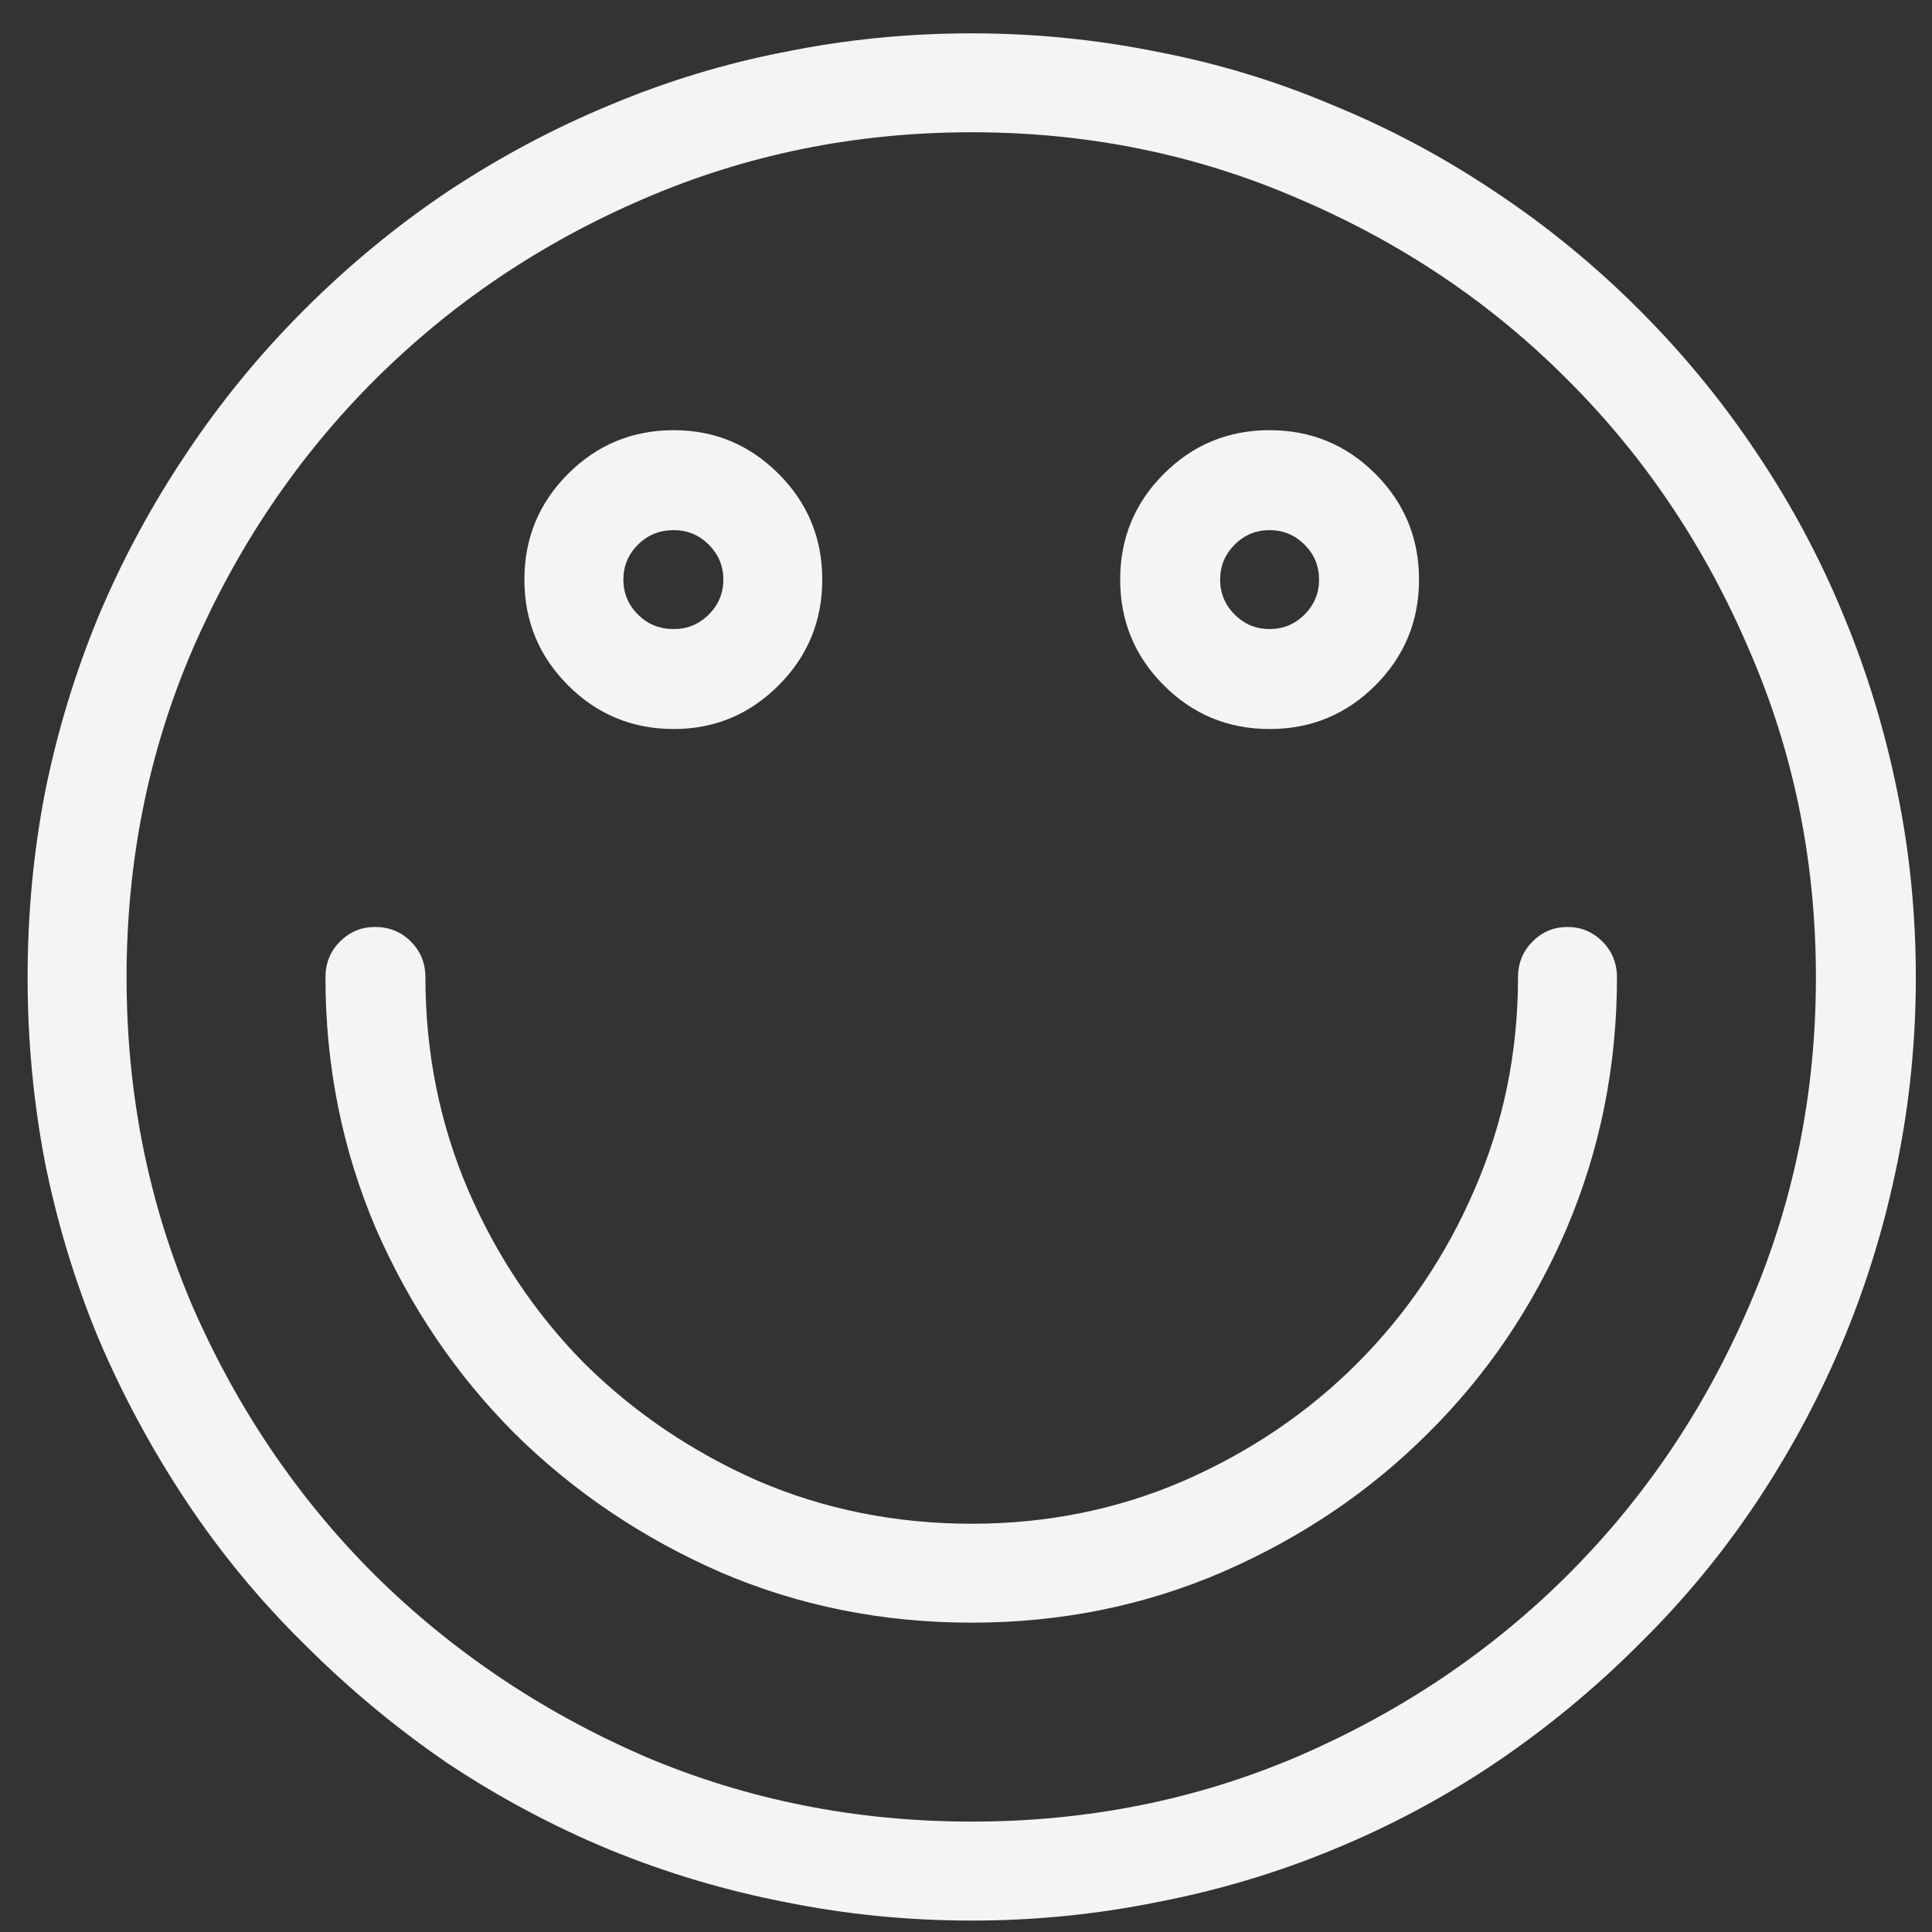 <svg width="35" height="35" viewBox="0 0 35 35" fill="none" xmlns="http://www.w3.org/2000/svg">
<rect x="0" y="0" width="35" height="35" fill="#333333" stroke="none"/>
<path d="M17.604 34.793C16.455 34.793 15.33 34.682 14.229 34.459C13.139 34.248 12.078 33.932 11.047 33.51C10.027 33.088 9.049 32.566 8.111 31.945C7.186 31.312 6.318 30.592 5.51 29.783C4.701 28.986 3.986 28.119 3.365 27.182C2.744 26.244 2.217 25.266 1.783 24.246C1.361 23.227 1.039 22.166 0.816 21.064C0.605 19.963 0.5 18.844 0.5 17.707C0.5 16.559 0.605 15.44 0.816 14.35C1.039 13.248 1.361 12.188 1.783 11.168C2.217 10.137 2.744 9.158 3.365 8.232C3.986 7.295 4.701 6.422 5.51 5.613C6.318 4.805 7.186 4.09 8.111 3.469C9.049 2.848 10.027 2.326 11.047 1.904C12.078 1.471 13.139 1.148 14.229 0.938C15.33 0.715 16.455 0.604 17.604 0.604C18.74 0.604 19.859 0.715 20.961 0.938C22.062 1.148 23.123 1.471 24.143 1.904C25.174 2.326 26.152 2.848 27.078 3.469C28.016 4.09 28.889 4.805 29.697 5.613C30.506 6.422 31.221 7.295 31.842 8.232C32.463 9.158 32.984 10.137 33.406 11.168C33.828 12.188 34.15 13.248 34.373 14.35C34.596 15.44 34.707 16.559 34.707 17.707C34.707 18.844 34.596 19.963 34.373 21.064C34.15 22.166 33.828 23.227 33.406 24.246C32.984 25.266 32.463 26.244 31.842 27.182C31.221 28.119 30.506 28.986 29.697 29.783C28.889 30.592 28.016 31.312 27.078 31.945C26.152 32.566 25.174 33.088 24.143 33.51C23.123 33.932 22.062 34.248 20.961 34.459C19.859 34.682 18.74 34.793 17.604 34.793ZM17.604 2.396C15.494 2.396 13.508 2.801 11.645 3.609C9.793 4.406 8.17 5.502 6.775 6.896C5.393 8.279 4.297 9.902 3.488 11.766C2.691 13.617 2.293 15.598 2.293 17.707C2.293 19.816 2.691 21.803 3.488 23.666C4.297 25.518 5.393 27.135 6.775 28.518C8.17 29.9 9.793 30.996 11.645 31.805C13.508 32.602 15.494 33 17.604 33C19.713 33 21.693 32.602 23.545 31.805C25.408 30.996 27.031 29.9 28.414 28.518C29.797 27.135 30.887 25.518 31.684 23.666C32.492 21.803 32.897 19.816 32.897 17.707C32.897 15.598 32.492 13.617 31.684 11.766C30.887 9.902 29.797 8.279 28.414 6.896C27.031 5.502 25.408 4.406 23.545 3.609C21.693 2.801 19.713 2.396 17.604 2.396ZM12.207 13.207C11.457 13.207 10.818 12.943 10.291 12.416C9.764 11.889 9.5 11.25 9.5 10.5C9.5 9.75 9.764 9.111 10.291 8.584C10.818 8.057 11.457 7.793 12.207 7.793C12.945 7.793 13.578 8.057 14.105 8.584C14.633 9.111 14.896 9.75 14.896 10.5C14.896 11.25 14.633 11.889 14.105 12.416C13.578 12.943 12.945 13.207 12.207 13.207ZM12.207 9.604C11.949 9.604 11.732 9.691 11.557 9.867C11.381 10.043 11.293 10.254 11.293 10.5C11.293 10.746 11.381 10.957 11.557 11.133C11.732 11.309 11.949 11.396 12.207 11.396C12.453 11.396 12.664 11.309 12.84 11.133C13.016 10.957 13.104 10.746 13.104 10.5C13.104 10.254 13.016 10.043 12.84 9.867C12.664 9.691 12.453 9.604 12.207 9.604ZM23 13.207C22.25 13.207 21.611 12.943 21.084 12.416C20.557 11.889 20.293 11.25 20.293 10.5C20.293 9.75 20.557 9.111 21.084 8.584C21.611 8.057 22.25 7.793 23 7.793C23.75 7.793 24.389 8.057 24.916 8.584C25.443 9.111 25.707 9.75 25.707 10.5C25.707 11.25 25.443 11.889 24.916 12.416C24.389 12.943 23.75 13.207 23 13.207ZM23 9.604C22.754 9.604 22.543 9.691 22.367 9.867C22.191 10.043 22.104 10.254 22.104 10.5C22.104 10.746 22.191 10.957 22.367 11.133C22.543 11.309 22.754 11.396 23 11.396C23.246 11.396 23.457 11.309 23.633 11.133C23.809 10.957 23.896 10.746 23.896 10.5C23.896 10.254 23.809 10.043 23.633 9.867C23.457 9.691 23.246 9.604 23 9.604ZM17.604 29.396C15.986 29.396 14.469 29.092 13.051 28.482C11.633 27.861 10.391 27.023 9.324 25.969C8.27 24.914 7.432 23.678 6.811 22.26C6.201 20.83 5.896 19.312 5.896 17.707C5.896 17.449 5.984 17.232 6.16 17.057C6.336 16.881 6.547 16.793 6.793 16.793C7.051 16.793 7.268 16.881 7.443 17.057C7.619 17.232 7.707 17.449 7.707 17.707C7.707 19.066 7.965 20.35 8.48 21.557C8.996 22.752 9.699 23.801 10.59 24.703C11.492 25.594 12.541 26.303 13.736 26.83C14.943 27.346 16.232 27.604 17.604 27.604C18.963 27.604 20.24 27.346 21.436 26.83C22.643 26.303 23.691 25.594 24.582 24.703C25.484 23.801 26.193 22.752 26.709 21.557C27.236 20.35 27.5 19.066 27.5 17.707C27.5 17.449 27.588 17.232 27.764 17.057C27.939 16.881 28.15 16.793 28.396 16.793C28.643 16.793 28.854 16.881 29.029 17.057C29.205 17.232 29.293 17.449 29.293 17.707C29.293 19.312 28.988 20.83 28.379 22.26C27.77 23.678 26.932 24.914 25.865 25.969C24.811 27.023 23.568 27.861 22.139 28.482C20.721 29.092 19.209 29.396 17.604 29.396Z" fill="#F2F4F6"/>
</svg>
